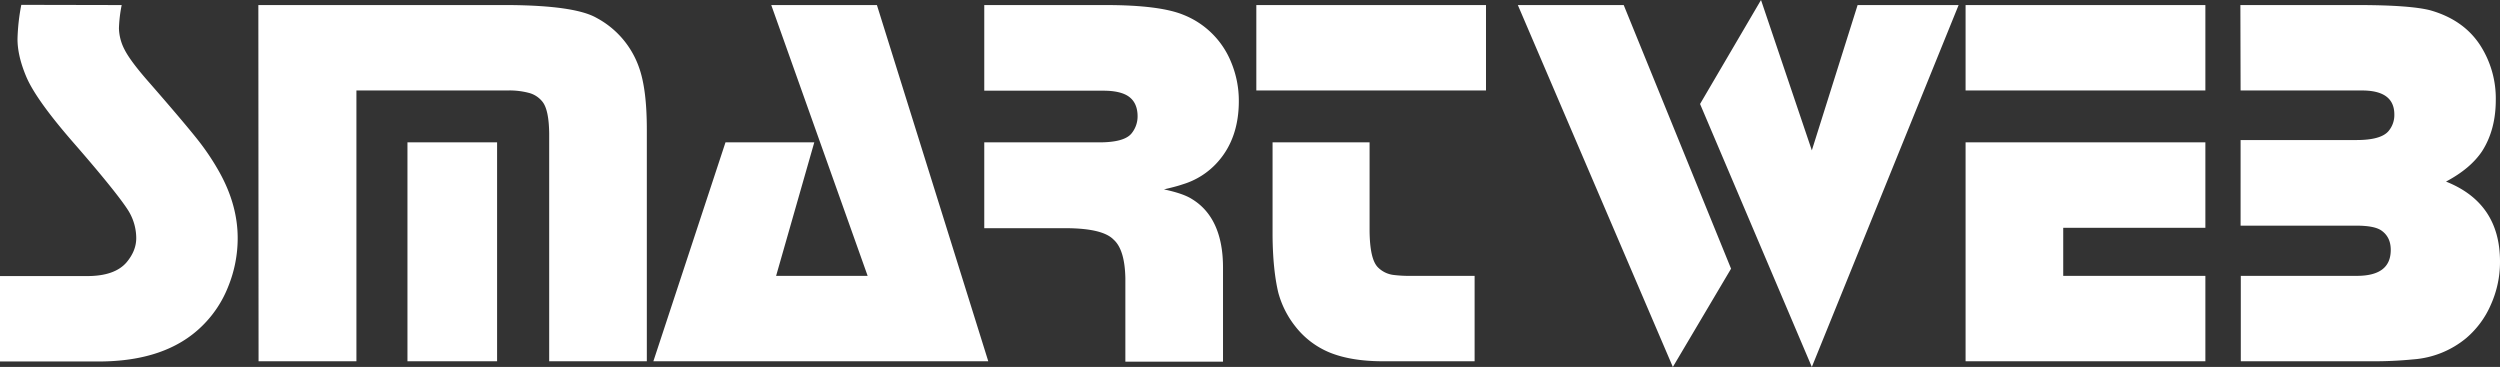 <svg xmlns="http://www.w3.org/2000/svg" width="1185.4" height="174" viewBox="0 0 1185.4 174"><rect x="0" y="0" width="1185.4" height="174" fill="#333333" stroke="none"/><g transform="translate(-0.3)"><path d="M58,2.4a65.489,65.489,0,0,0-1.3,11,22.9,22.9,0,0,0,2.6,10c1.9,3.8,5.9,9.1,11.9,15.9C82.2,51.9,89.8,60.9,94,66.2a115.392,115.392,0,0,1,10.2,15.2c5.9,10.5,8.8,21,8.8,31.5a60.791,60.791,0,0,1-4.5,23,53.215,53.215,0,0,1-12.4,18.7C84.7,165.8,68.4,171.4,47,171.4H.3V130.9H41.7c8.7,0,14.9-2.2,18.6-6.5,3.1-3.7,4.6-7.5,4.6-11.5a24.886,24.886,0,0,0-3.8-13.1c-3.4-5.4-12.3-16.5-26.8-33.1C22.7,53.3,15.5,43.1,12.6,36c-2.7-6.5-4-12.3-4-17.5A96.445,96.445,0,0,1,10.4,2.3L58,2.4Zm64.8,0H242.2c20.6.2,34.2,2.2,41,6.1a42.5,42.5,0,0,1,20,23.2c2.6,7.1,3.8,17,3.8,29.8V171.3H260.7V63.2c-.1-7.6-1.2-12.6-3.3-15.1a12.066,12.066,0,0,0-6.5-4.1,36.181,36.181,0,0,0-10.1-1.1H169.3V171.3H122.9L122.8,2.4ZM236,67.5V171.3H193.5V67.5ZM416.1,2.4l52.8,168.9H310.1L344.3,67.5h42.1l-18.1,63.3h43.4L366,2.4Zm50.8,0h57.8c17.2,0,29.5,1.6,36.9,4.7a40.435,40.435,0,0,1,22.5,22.5,47.392,47.392,0,0,1,3.6,18.3c0,11.7-3.3,21.4-10,28.9a36.027,36.027,0,0,1-16.6,10.6c-2.6.9-5.5,1.6-8.9,2.4,6.1,1.3,10.5,2.8,13.3,4.6,9.7,5.9,14.7,16.8,14.7,32.4v44.7H533.9V131.8c-.2-8.9-2-15-5.6-18.2-3.4-3.5-10.7-5.3-22-5.4H467V67.5h54.6c7.8,0,12.9-1.4,15.2-4.2a12.765,12.765,0,0,0,2.9-8.1c0-4.1-1.3-7.2-3.9-9.2s-6.7-3-12.4-3H467V2.4ZM649.7,67.5v42c.1,8.7,1.3,14.4,3.8,17.1a12.589,12.589,0,0,0,7.8,3.8,61.112,61.112,0,0,0,8.2.4h30v40.5H656.2c-9.9,0-18.1-1.3-24.8-3.9a39.774,39.774,0,0,1-16.8-12.5,44.36,44.36,0,0,1-8.2-16.2c-1.7-7.2-2.6-16.1-2.7-26.8V67.5ZM704.9,2.4V42.9H596V2.4Z" fill="#fff"></path><path d="M929,2.4,859.4,174l-53-124.7L835.3,0l24.1,71.3L881.1,2.4Zm-158.8,0,50.9,125L793.5,174,720,2.4ZM1046,67.5V108H978.6v22.8H1046v40.5H932.3V67.5Zm0-65.1V42.9H932.3V2.4Zm16.6,0h55.8c16.8,0,28.2.9,34.3,2.5,10.5,3,18.4,8.5,23.7,16.7a46.539,46.539,0,0,1,7.3,25.8c0,9.5-2.2,17.6-6.5,24.3-3.6,5.4-9.2,10.2-17.1,14.4q25.65,10.2,25.6,38a49.358,49.358,0,0,1-4.3,20.3,43.361,43.361,0,0,1-11.7,15.9,44.385,44.385,0,0,1-25.1,10.1,191.54,191.54,0,0,1-20,.9h-61.8V130.8h55c10.8,0,16.1-4.1,16.1-12.3,0-4-1.4-7-4.3-9.1-2.2-1.6-6.1-2.4-12-2.4h-54.9V66.4h55c7.6,0,12.7-1.4,15.1-4.2a11.762,11.762,0,0,0,2.8-7.9q0-11.4-15.3-11.4h-57.6l-.1-40.5Z" fill="#fff"></path></g></svg>